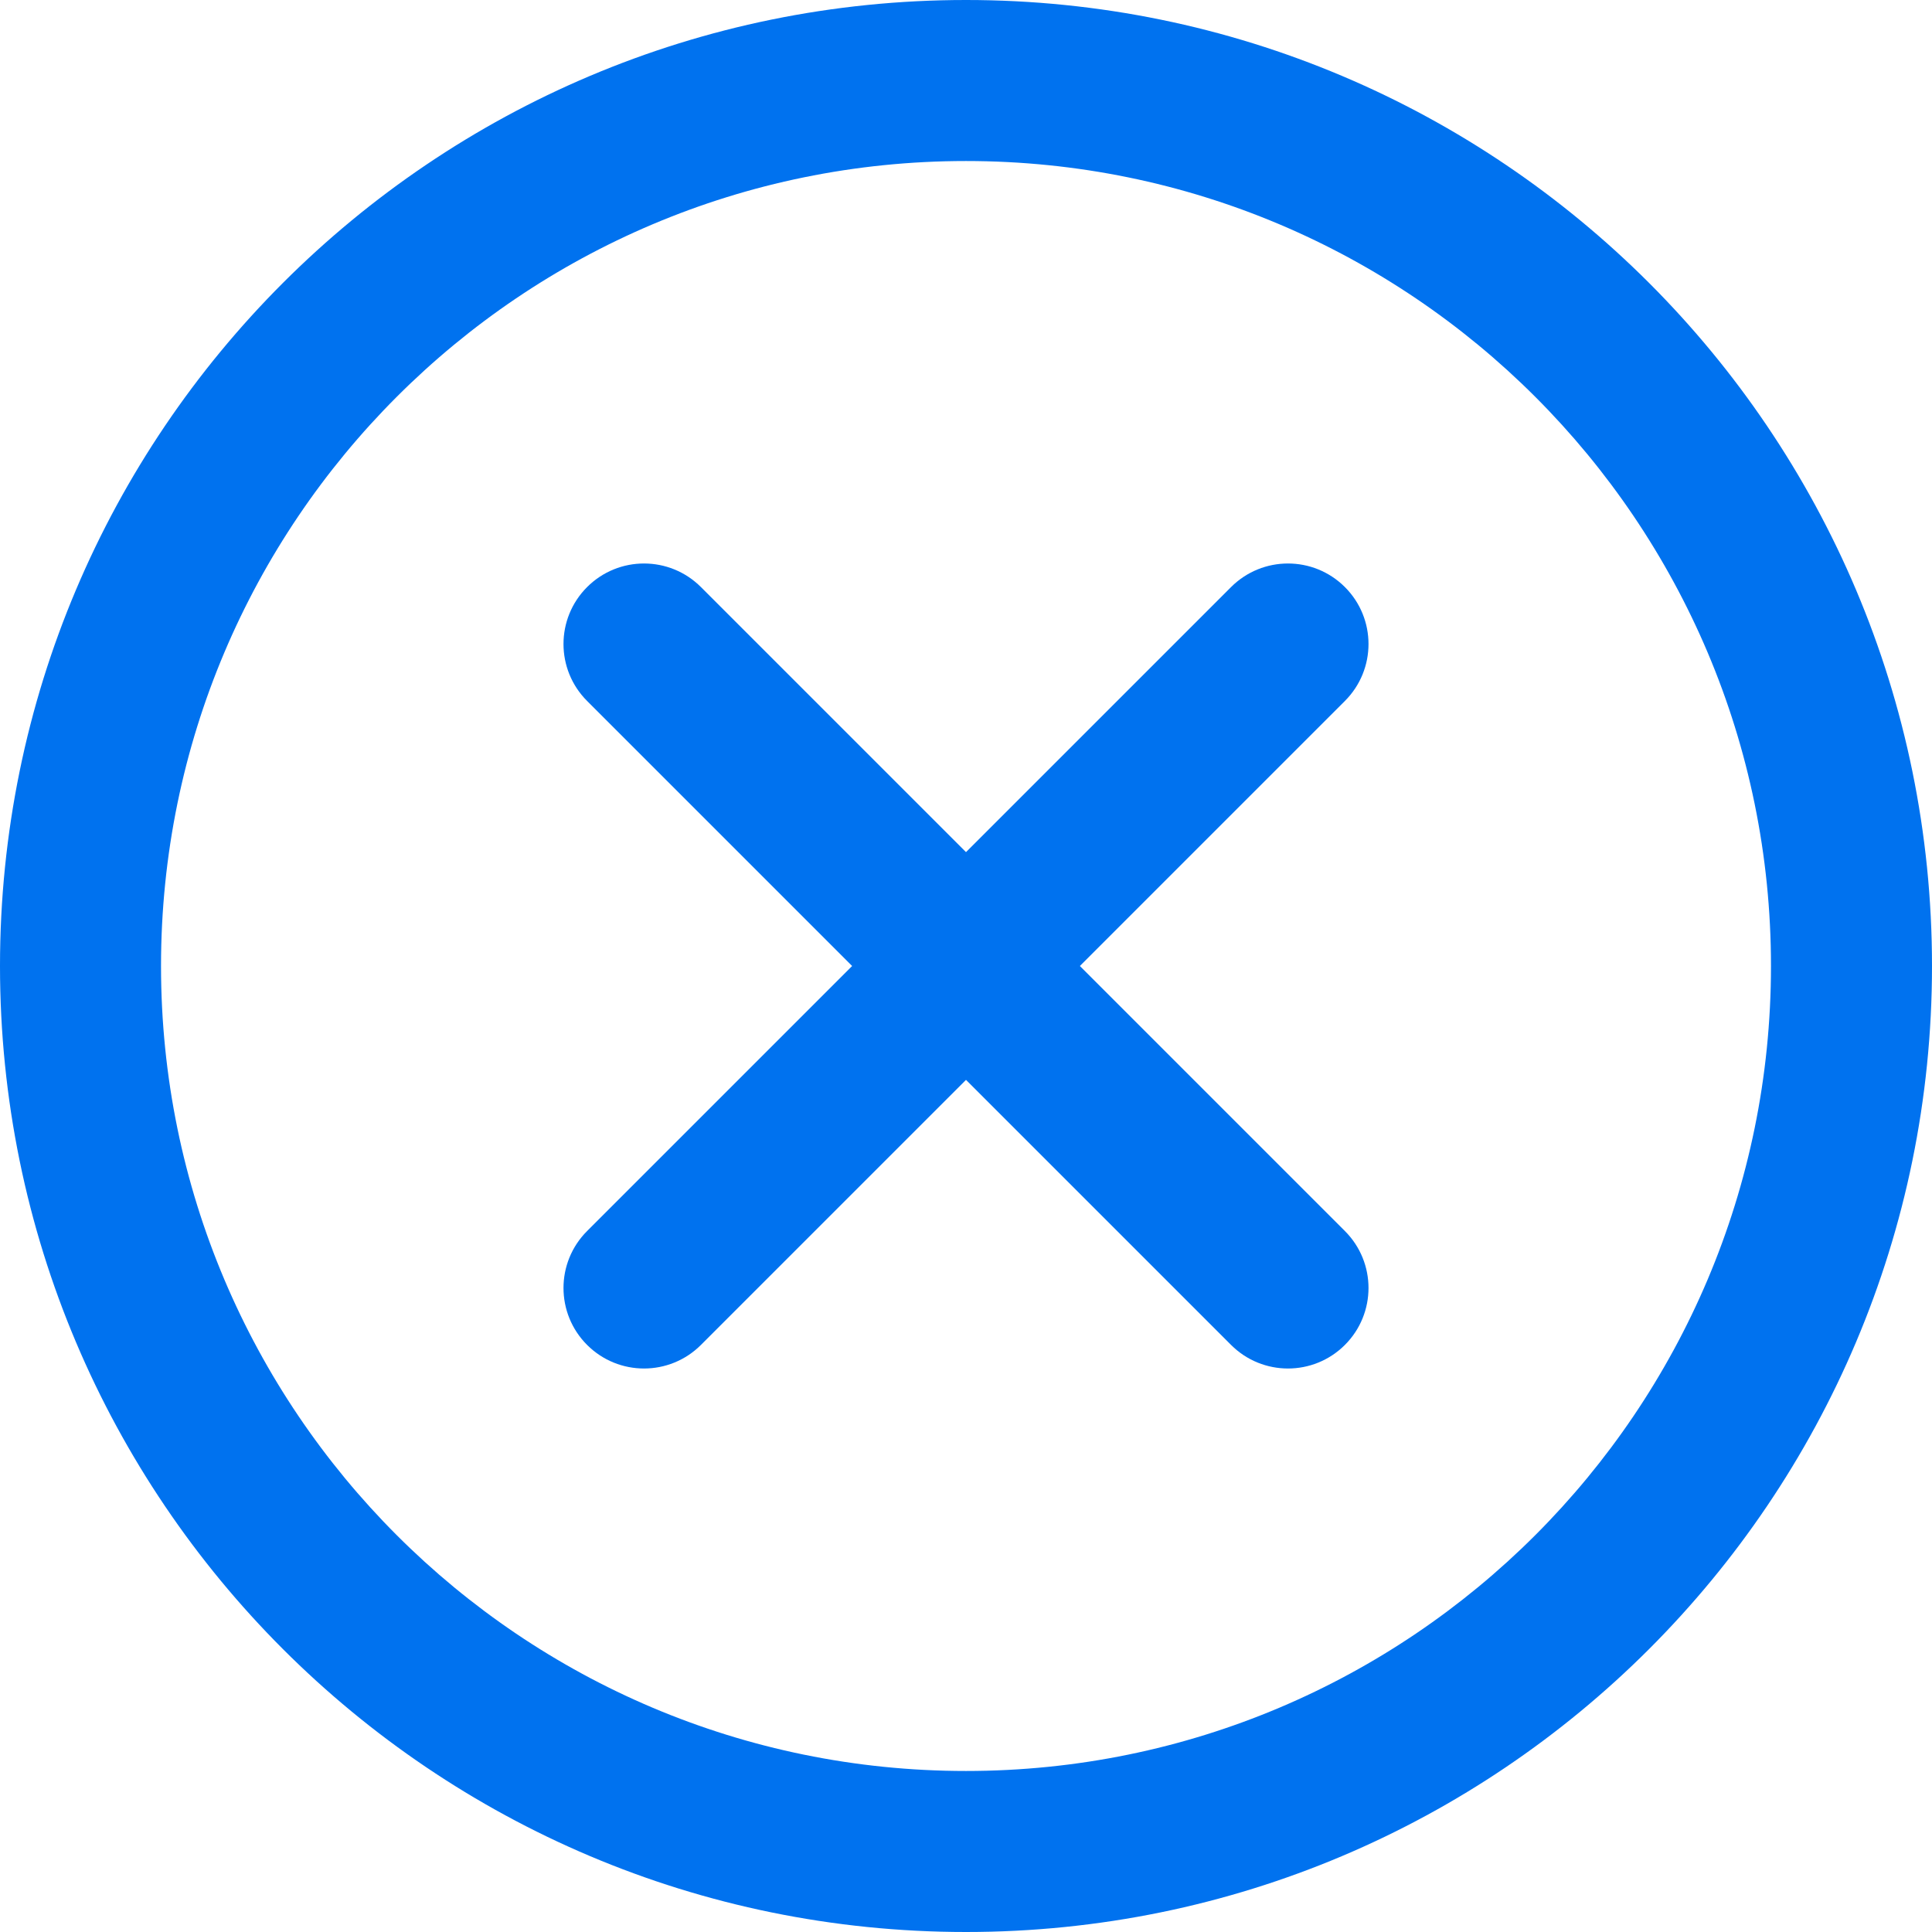 <svg width="32" height="32" viewBox="0 0 32 32" fill="none" xmlns="http://www.w3.org/2000/svg">
<g clip-path="url(#clip0_1193_697)">
<path d="M22.276 9.724C22.797 10.245 22.797 11.089 22.276 11.61L17.886 16L22.276 20.39C22.797 20.911 22.797 21.755 22.276 22.276C21.755 22.797 20.911 22.797 20.39 22.276L16 17.886L11.61 22.276C11.089 22.797 10.245 22.797 9.724 22.276C9.203 21.755 9.203 20.911 9.724 20.39L14.114 16L9.724 11.61C9.203 11.089 9.203 10.245 9.724 9.724C10.245 9.203 11.089 9.203 11.61 9.724L16 14.114L20.39 9.724C20.911 9.203 21.755 9.203 22.276 9.724Z" fill="#0072EF"/>
<path fill-rule="evenodd" clip-rule="evenodd" d="M16 0C7.163 0 0 7.163 0 16C0 24.837 7.163 32 16 32C24.837 32 32 24.837 32 16C32 7.163 24.837 0 16 0ZM2.667 16C2.667 8.636 8.636 2.667 16 2.667C23.364 2.667 29.333 8.636 29.333 16C29.333 23.364 23.364 29.333 16 29.333C8.636 29.333 2.667 23.364 2.667 16Z" fill="#0072EF"/>
</g>
<defs>
<clipPath id="clip0_1193_697">
<rect width="32" height="32" fill="white"/>
</clipPath>
</defs>
</svg>
